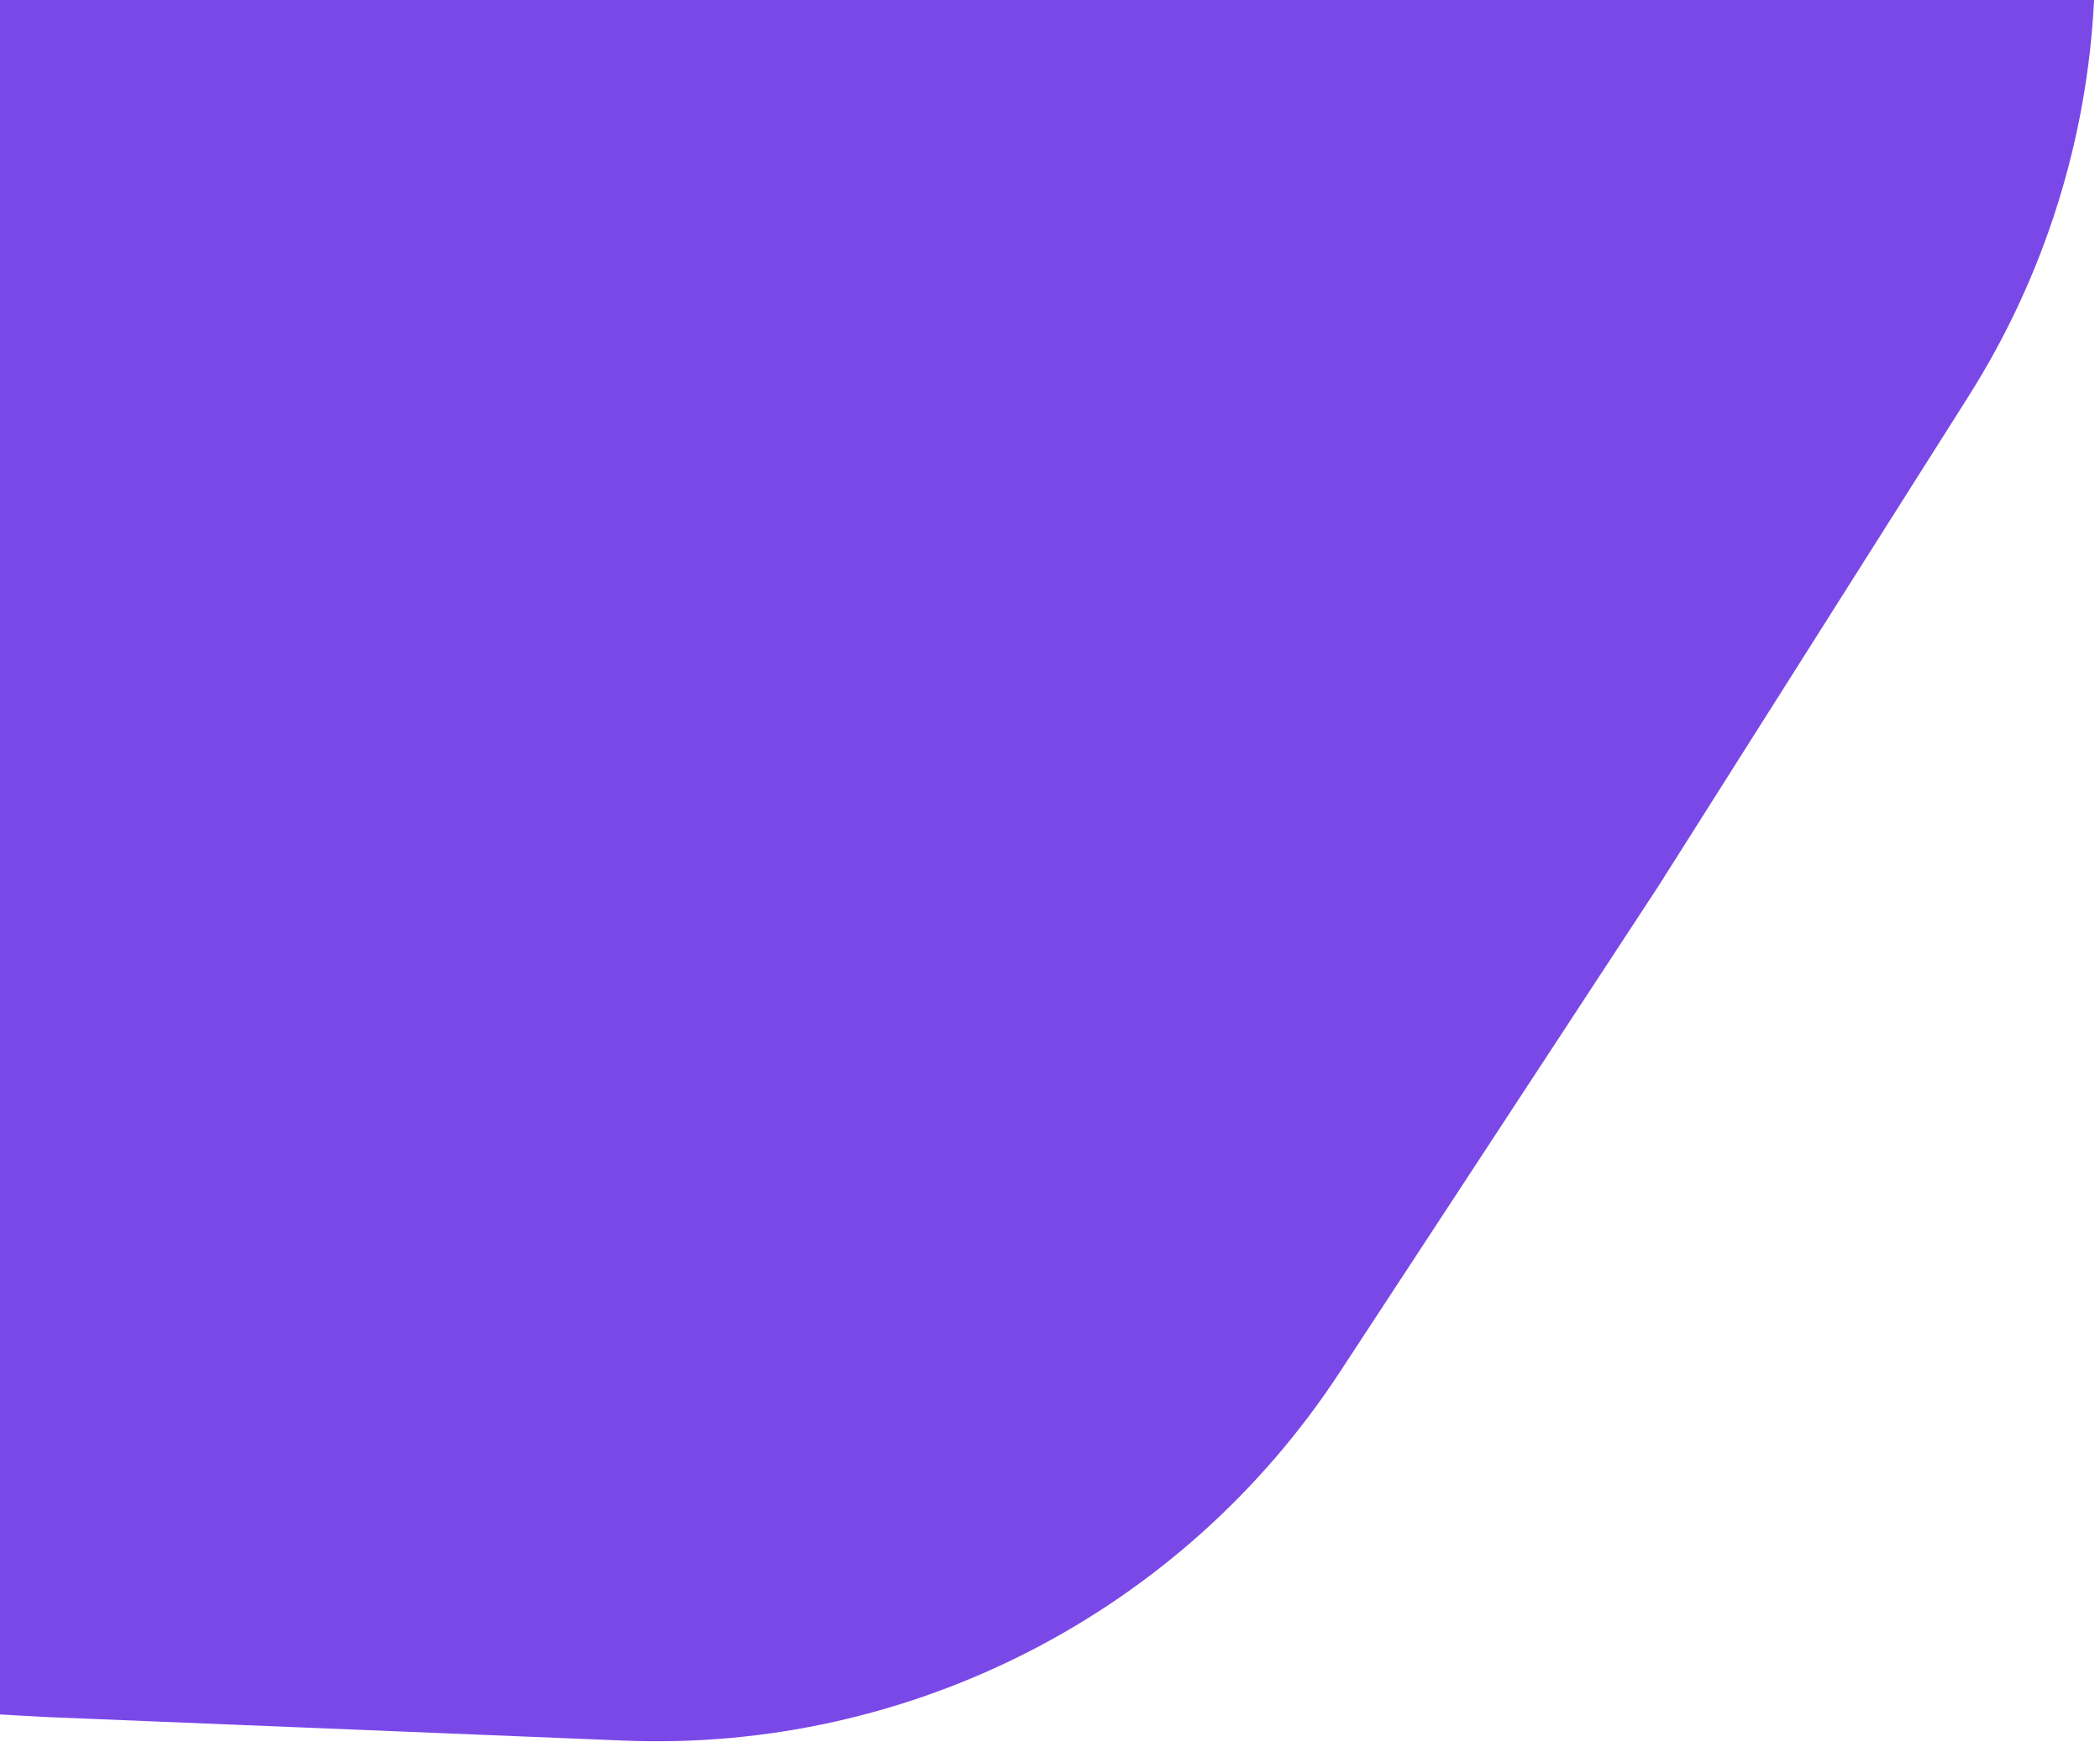 <svg width="258" height="214" viewBox="0 0 258 214" fill="none" xmlns="http://www.w3.org/2000/svg">
<g filter="url(#filter0_i_1936_25409)">
<path d="M164.562 168.654C145.236 198.134 111.847 215.3 76.626 213.863L5.334 210.955L-65.903 206.913C-101.097 204.916 -132.657 184.584 -149.024 153.363L-182.151 90.168L-214.269 26.454C-230.137 -5.023 -228.309 -42.521 -209.453 -72.306L-171.289 -132.592L-132.17 -192.264C-112.844 -221.745 -79.456 -238.91 -44.234 -237.473L27.058 -234.565L98.295 -230.523C133.489 -228.527 165.049 -208.194 181.415 -176.973L214.542 -113.778L246.661 -50.065C262.529 -18.587 260.7 18.911 241.845 48.695L203.68 108.982L164.562 168.654Z" fill="#7B48E8"/>
</g>
<defs>
<filter id="filter0_i_1936_25409" x="-225.002" y="-237.557" width="482.395" height="451.504" filterUnits="userSpaceOnUse" color-interpolation-filters="sRGB">
<feFlood flood-opacity="0" result="BackgroundImageFix"/>
<feBlend mode="normal" in="SourceGraphic" in2="BackgroundImageFix" result="shape"/>
<feColorMatrix in="SourceAlpha" type="matrix" values="0 0 0 0 0 0 0 0 0 0 0 0 0 0 0 0 0 0 127 0" result="hardAlpha"/>
<feOffset/>
<feGaussianBlur stdDeviation="49.86"/>
<feComposite in2="hardAlpha" operator="arithmetic" k2="-1" k3="1"/>
<feColorMatrix type="matrix" values="0 0 0 0 1 0 0 0 0 1 0 0 0 0 1 0 0 0 0.51 0"/>
<feBlend mode="normal" in2="shape" result="effect1_innerShadow_1936_25409"/>
</filter>
</defs>
</svg>
